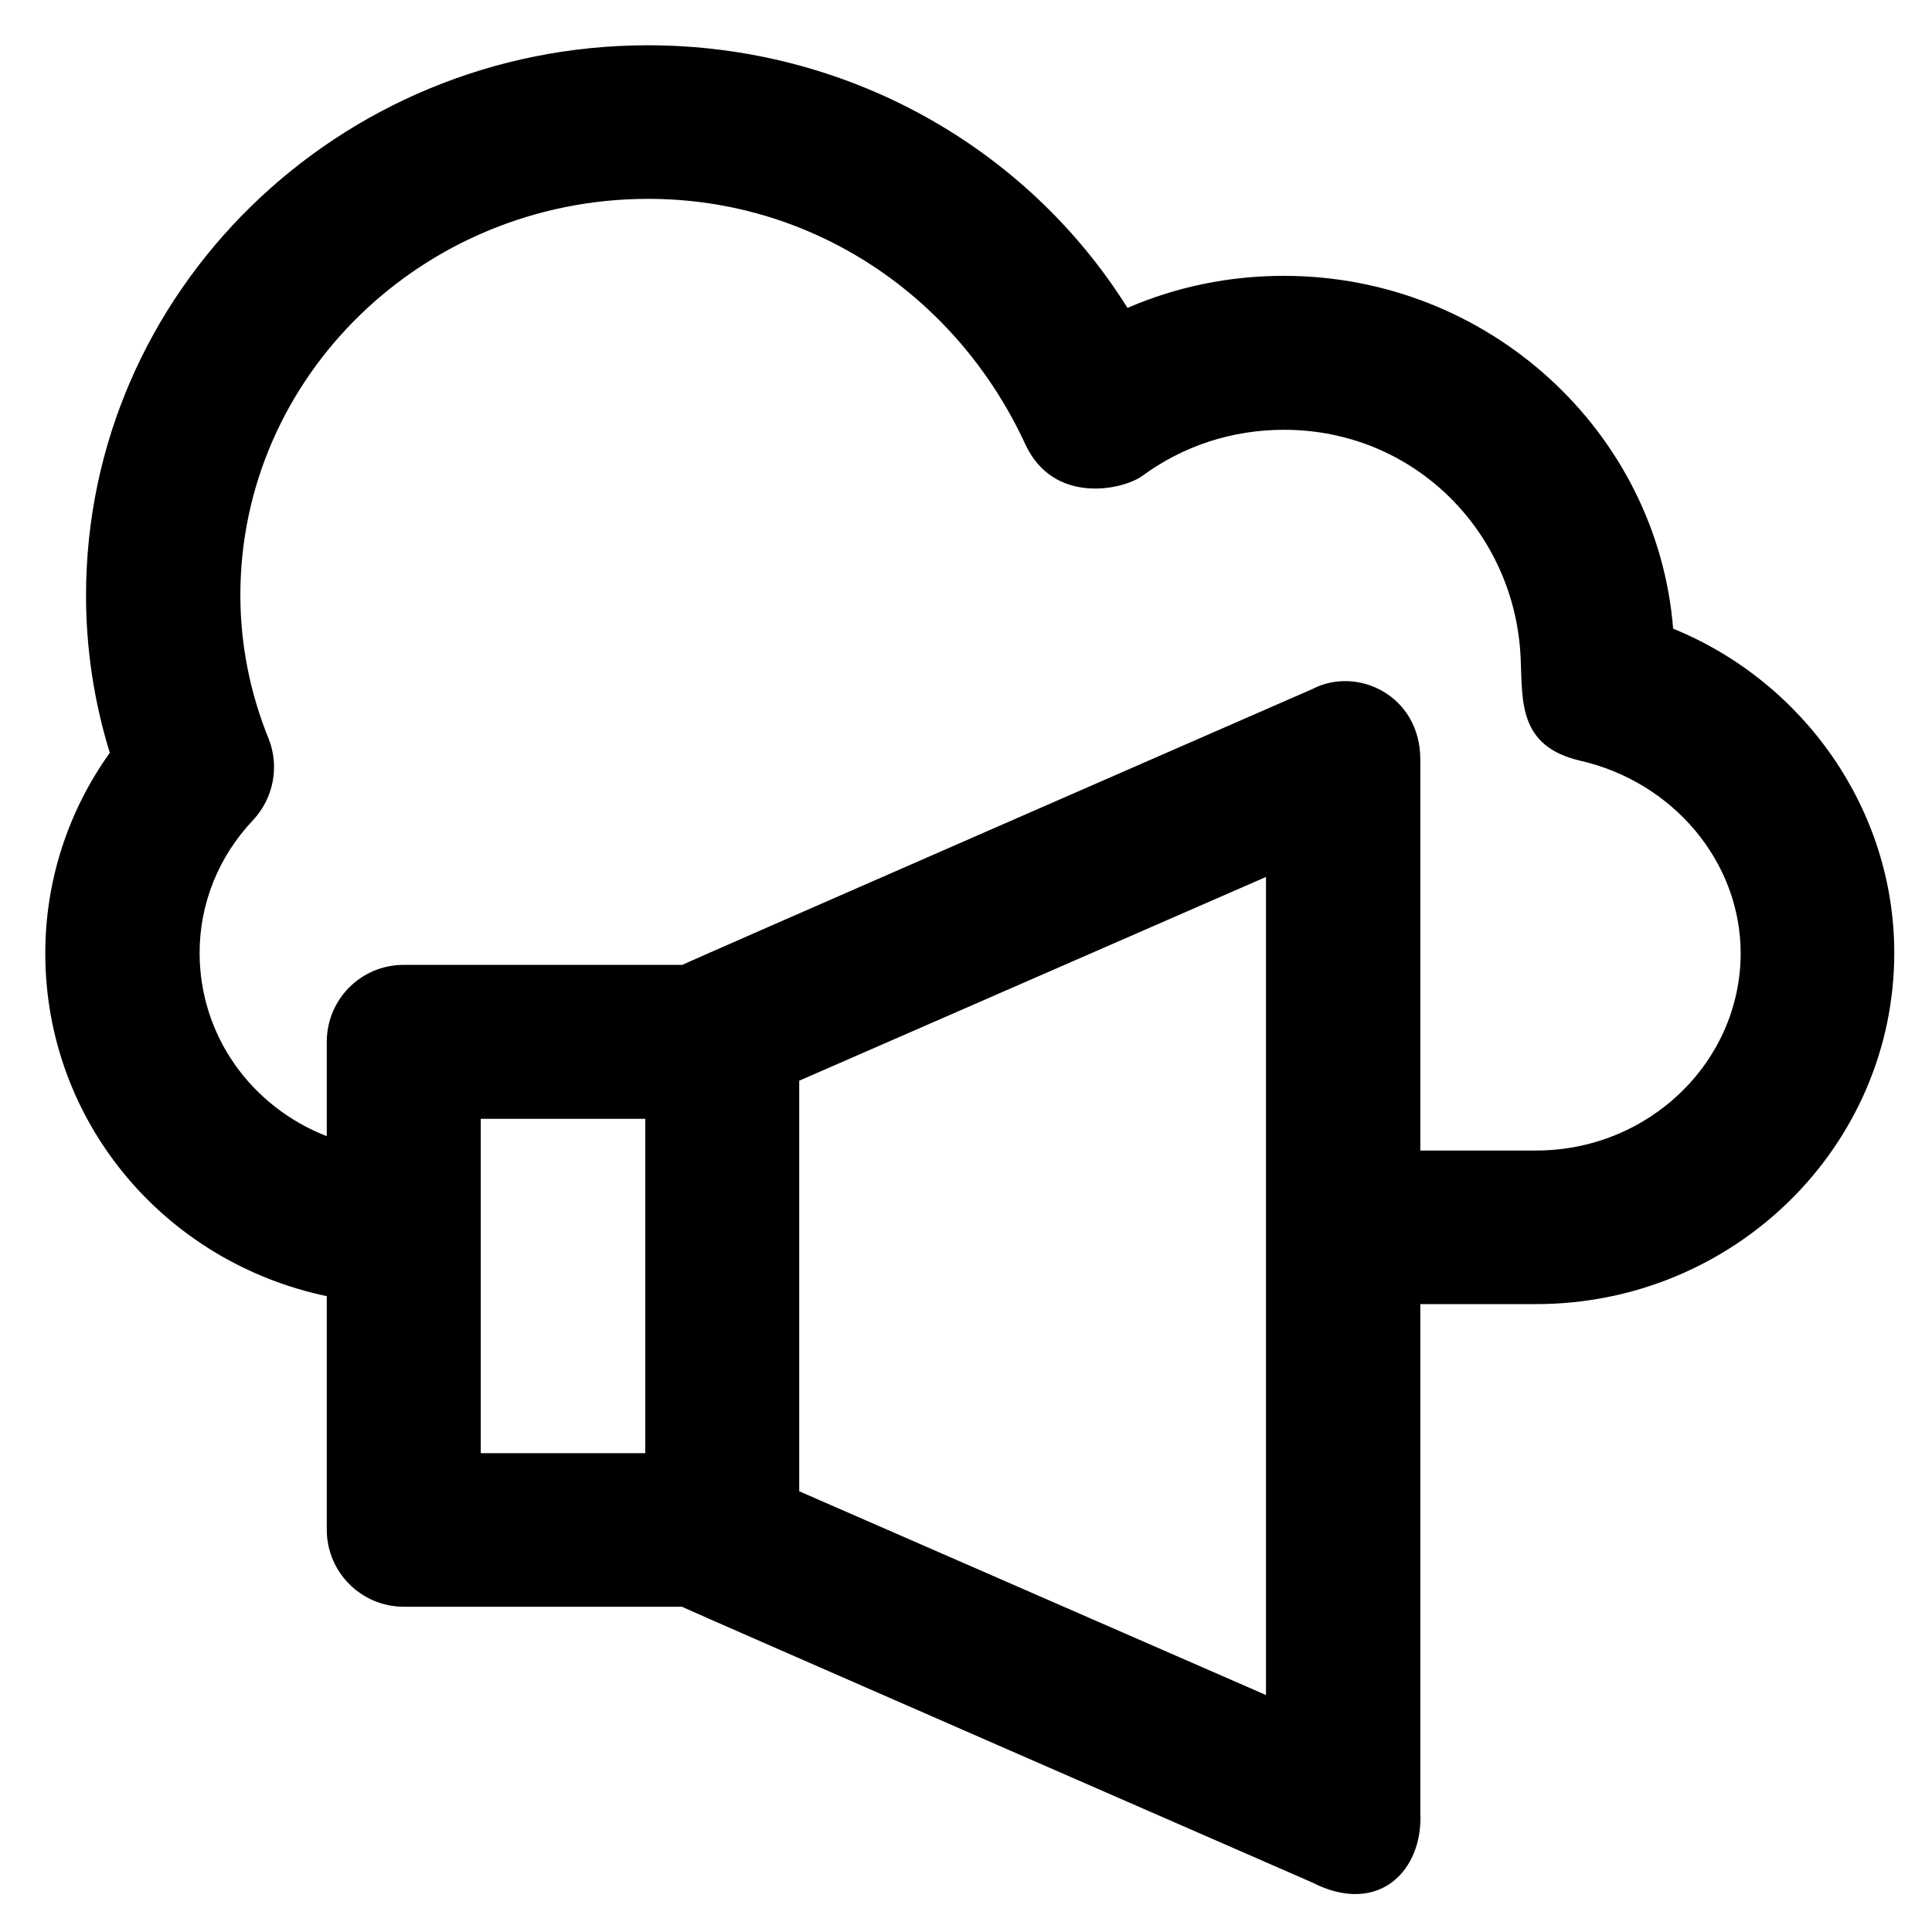 <?xml version='1.0' encoding='utf-8'?>
<!DOCTYPE svg PUBLIC '-//W3C//DTD SVG 1.1//EN' 'http://www.w3.org/Graphics/SVG/1.1/DTD/svg11.dtd'>
<!-- Uploaded to: SVG Repo, www.svgrepo.com, Generator: SVG Repo Mixer Tools -->
<svg fill="#000000" height="800px" width="800px" version="1.1" xmlns="http://www.w3.org/2000/svg" viewBox="0 0 512 512" xmlns:xlink="http://www.w3.org/1999/xlink" enable-background="new 0 0 512 512">
  <g>
    <g>
      <g>
        <path d="m407.1,304.9h-30.7v-103.6c0-17-16.7-24.9-28.6-18.7 0,0-166.2,72.6-167,73.1h-73.8c-11.3,0-20.4,9.1-20.4,20.4v25c-20-7.8-33.7-26.6-33.7-48.6 0-13 5-25.5 14.2-35.2 5.4-5.8 7-14.2 4.1-21.5-5-12.3-7.5-25.2-7.5-38.1 0-57.9 48.5-105 108.1-105 43.9,0 81.9,26 99.9,65 7.5,16.2 25.8,12.1 30.9,8.5 11-8.1 24-12.3 37.7-12.3 34.6,0 61.4,27.3 62.7,60.8 0.5,11-0.7,23.1 15.8,26.9 24.5,5.6 42.5,26.7 42.5,51.1-0.1,28.8-24.4,52.2-54.2,52.2zm-71.6,144.3l-123.7-54v-108.8l123.7-54v216.8zm-164.5-64.1h-43.6v-88.6h43.6v88.6zm272.4-218.5c-4.2-52.2-48.9-93.5-103.2-93.5-14.4,0-28.5,2.9-41.4,8.5-26.9-42.9-74.6-69.6-127.1-69.6-82.1,0-148.9,65.4-148.9,145.8-1.06581e-14,14.1 2.1,28.1 6.3,41.7-11.1,15.5-17.1,34-17.1,53.1 0,44.5 31.4,81.8 74.6,90.9v61.9c0,11.2 9.1,20.4 20.4,20.4h73.7c0.8,0.5 167.1,73.1 167.1,73.1 17.4,8.9 29.4-3 28.6-18.6v-131.7-3h30.7c52.3,0 94.9-41.7 94.9-93.1 0-37.8-23.8-71.7-58.6-85.9z"/>
      </g>
    </g>
  </g>
</svg>